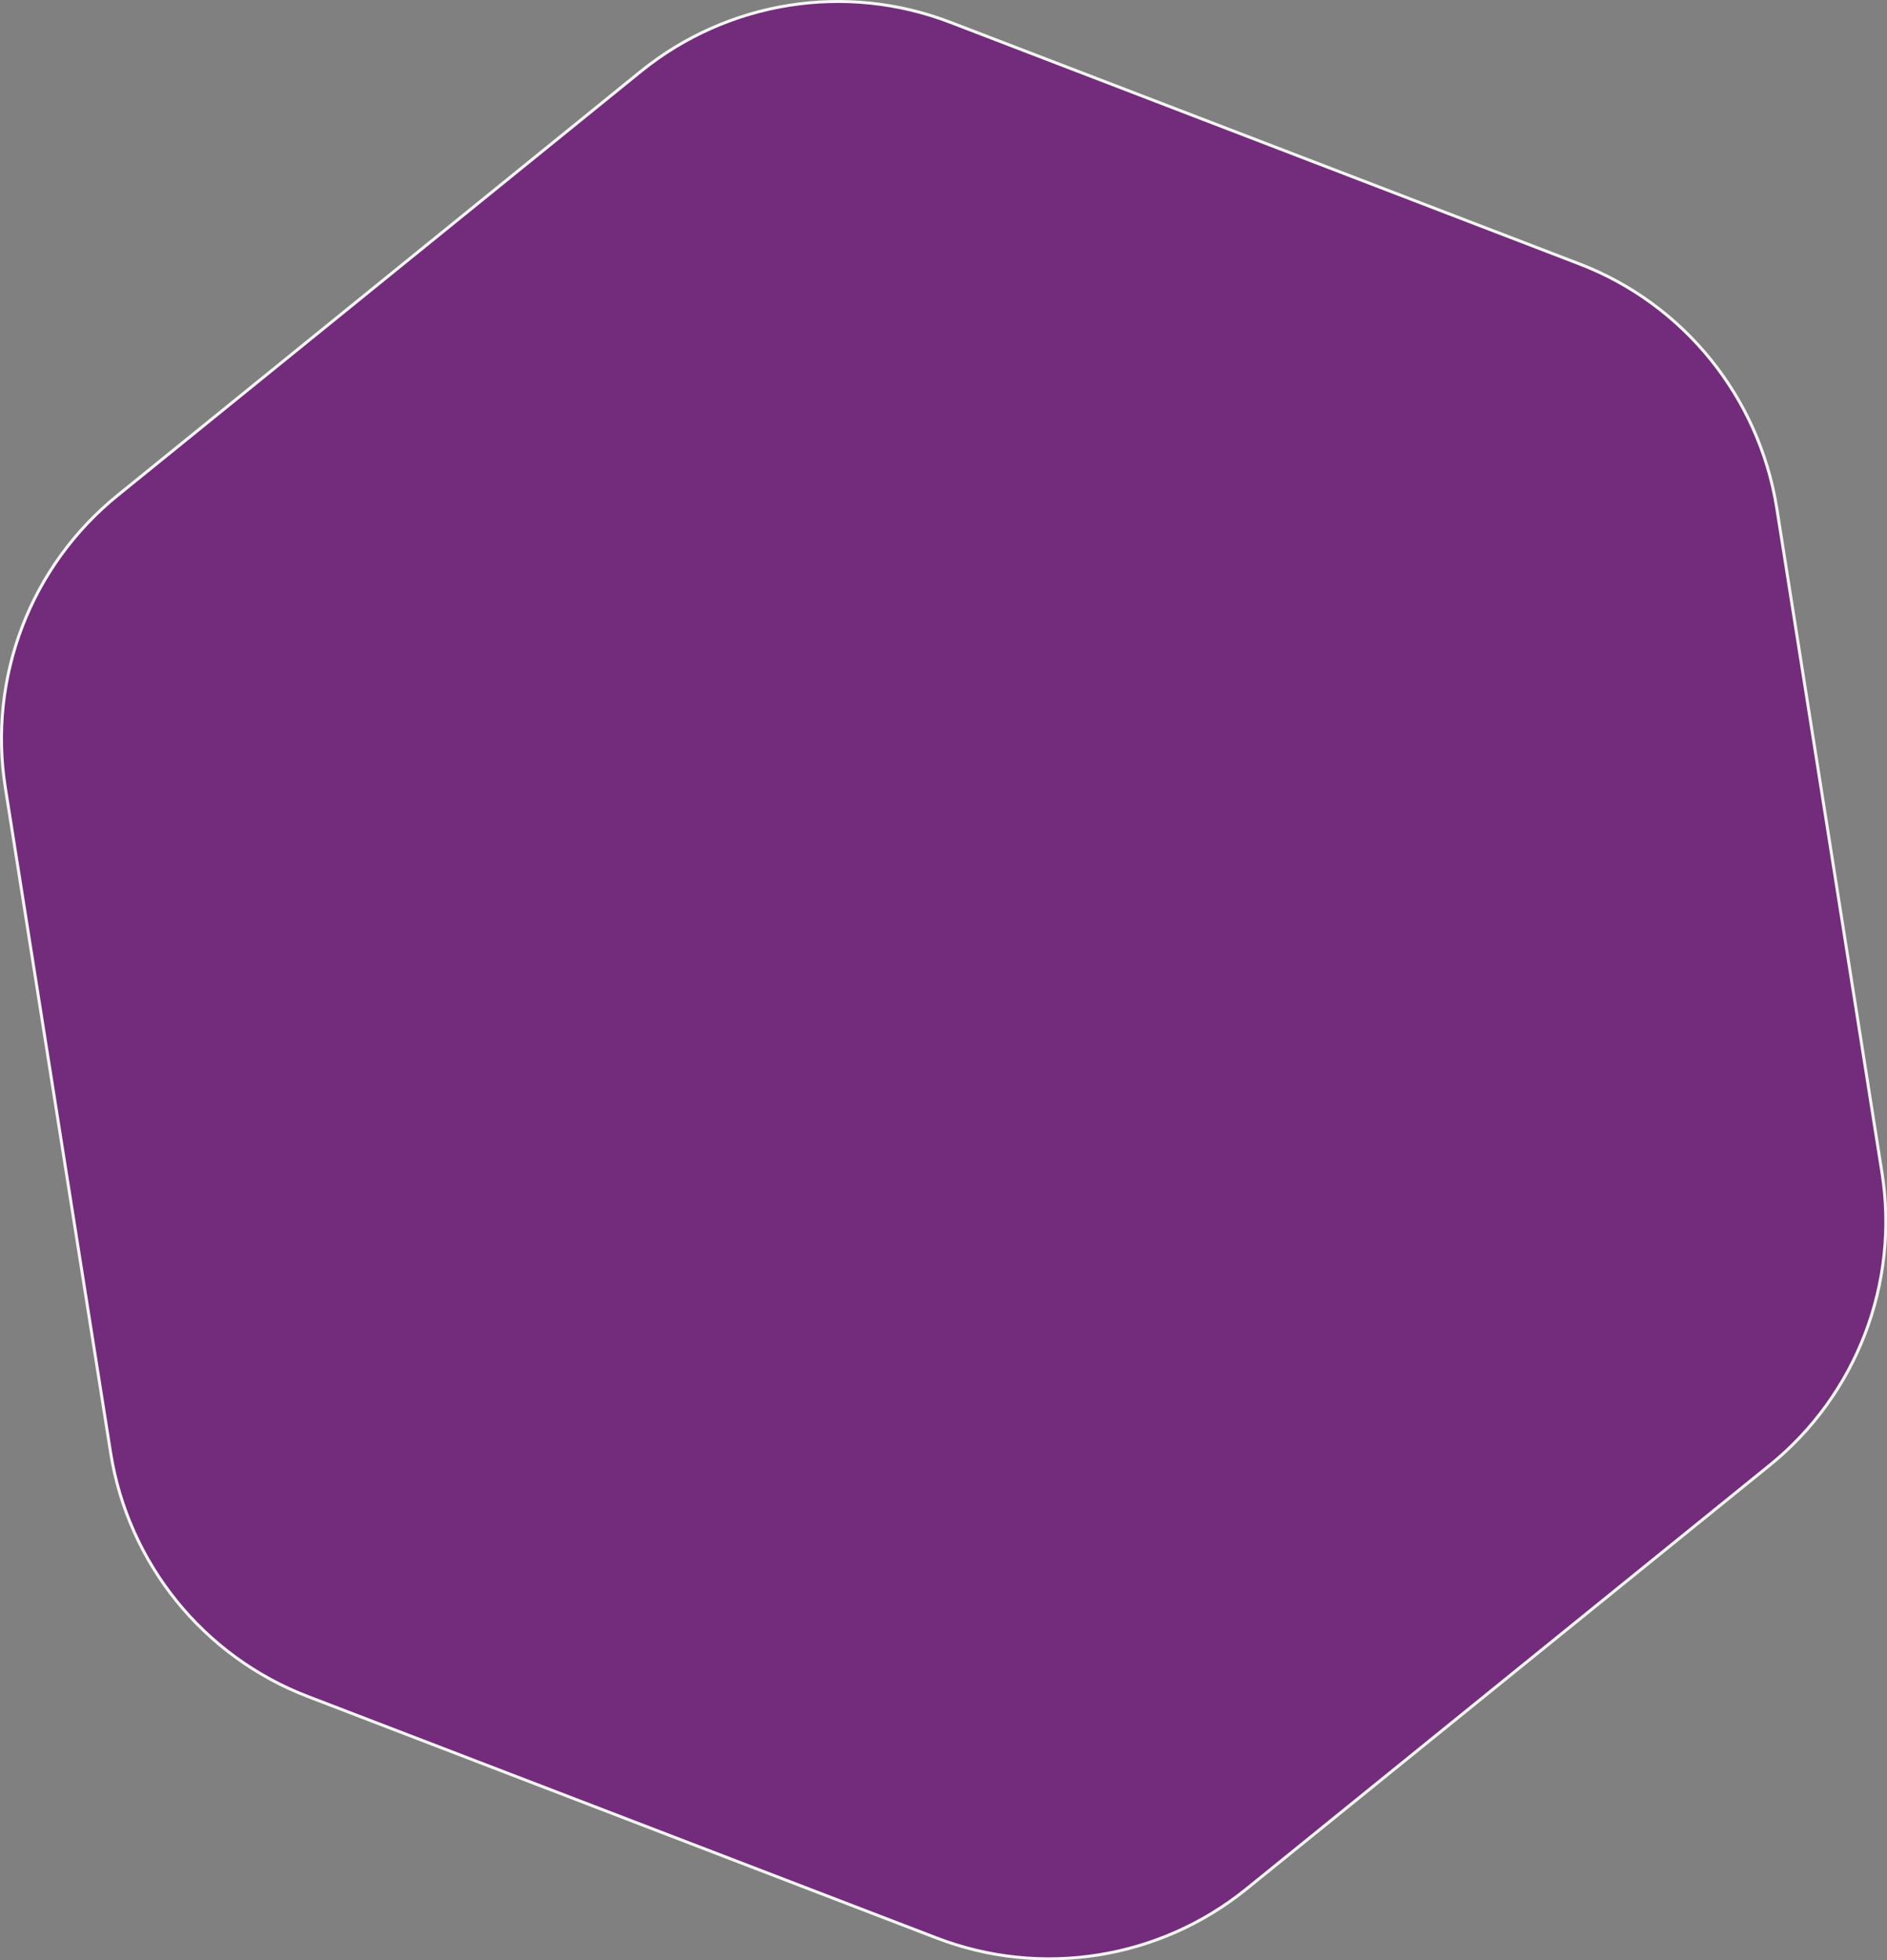<?xml version="1.0" encoding="utf-8"?>
<!-- Generator: Adobe Illustrator 21.0.0, SVG Export Plug-In . SVG Version: 6.00 Build 0)  -->
<svg version="1.1" id="Слой_1" xmlns="http://www.w3.org/2000/svg" xmlns:xlink="http://www.w3.org/1999/xlink" x="0px" y="0px"
	 viewBox="0 0 632.7 657.1" style="enable-background:new 0 0 632.7 657.1;" xml:space="preserve">
<rect x="0" y="0" width="632.7" height="657.1" fill="#808080" stroke="none"/>
<style type="text/css">
	.st0{fill:#732C7B;stroke:#F5F5F5;}
</style>
<path id="Path_650" class="st0" d="M529.4,88.4L318.7,7.5C283.6-6,244.1,0.3,214.9,23.9L39.5,166C10.3,189.6-4.1,227,1.8,264.1
	L37.1,487c5.9,37.1,31.1,68.3,66.2,81.7L314,649.6c35.1,13.5,74.7,7.2,103.9-16.4l175.4-142c29.2-23.6,43.6-61.1,37.7-98.2
	l-35.3-222.9C589.7,133,564.5,101.8,529.4,88.4z"/>
</svg>
